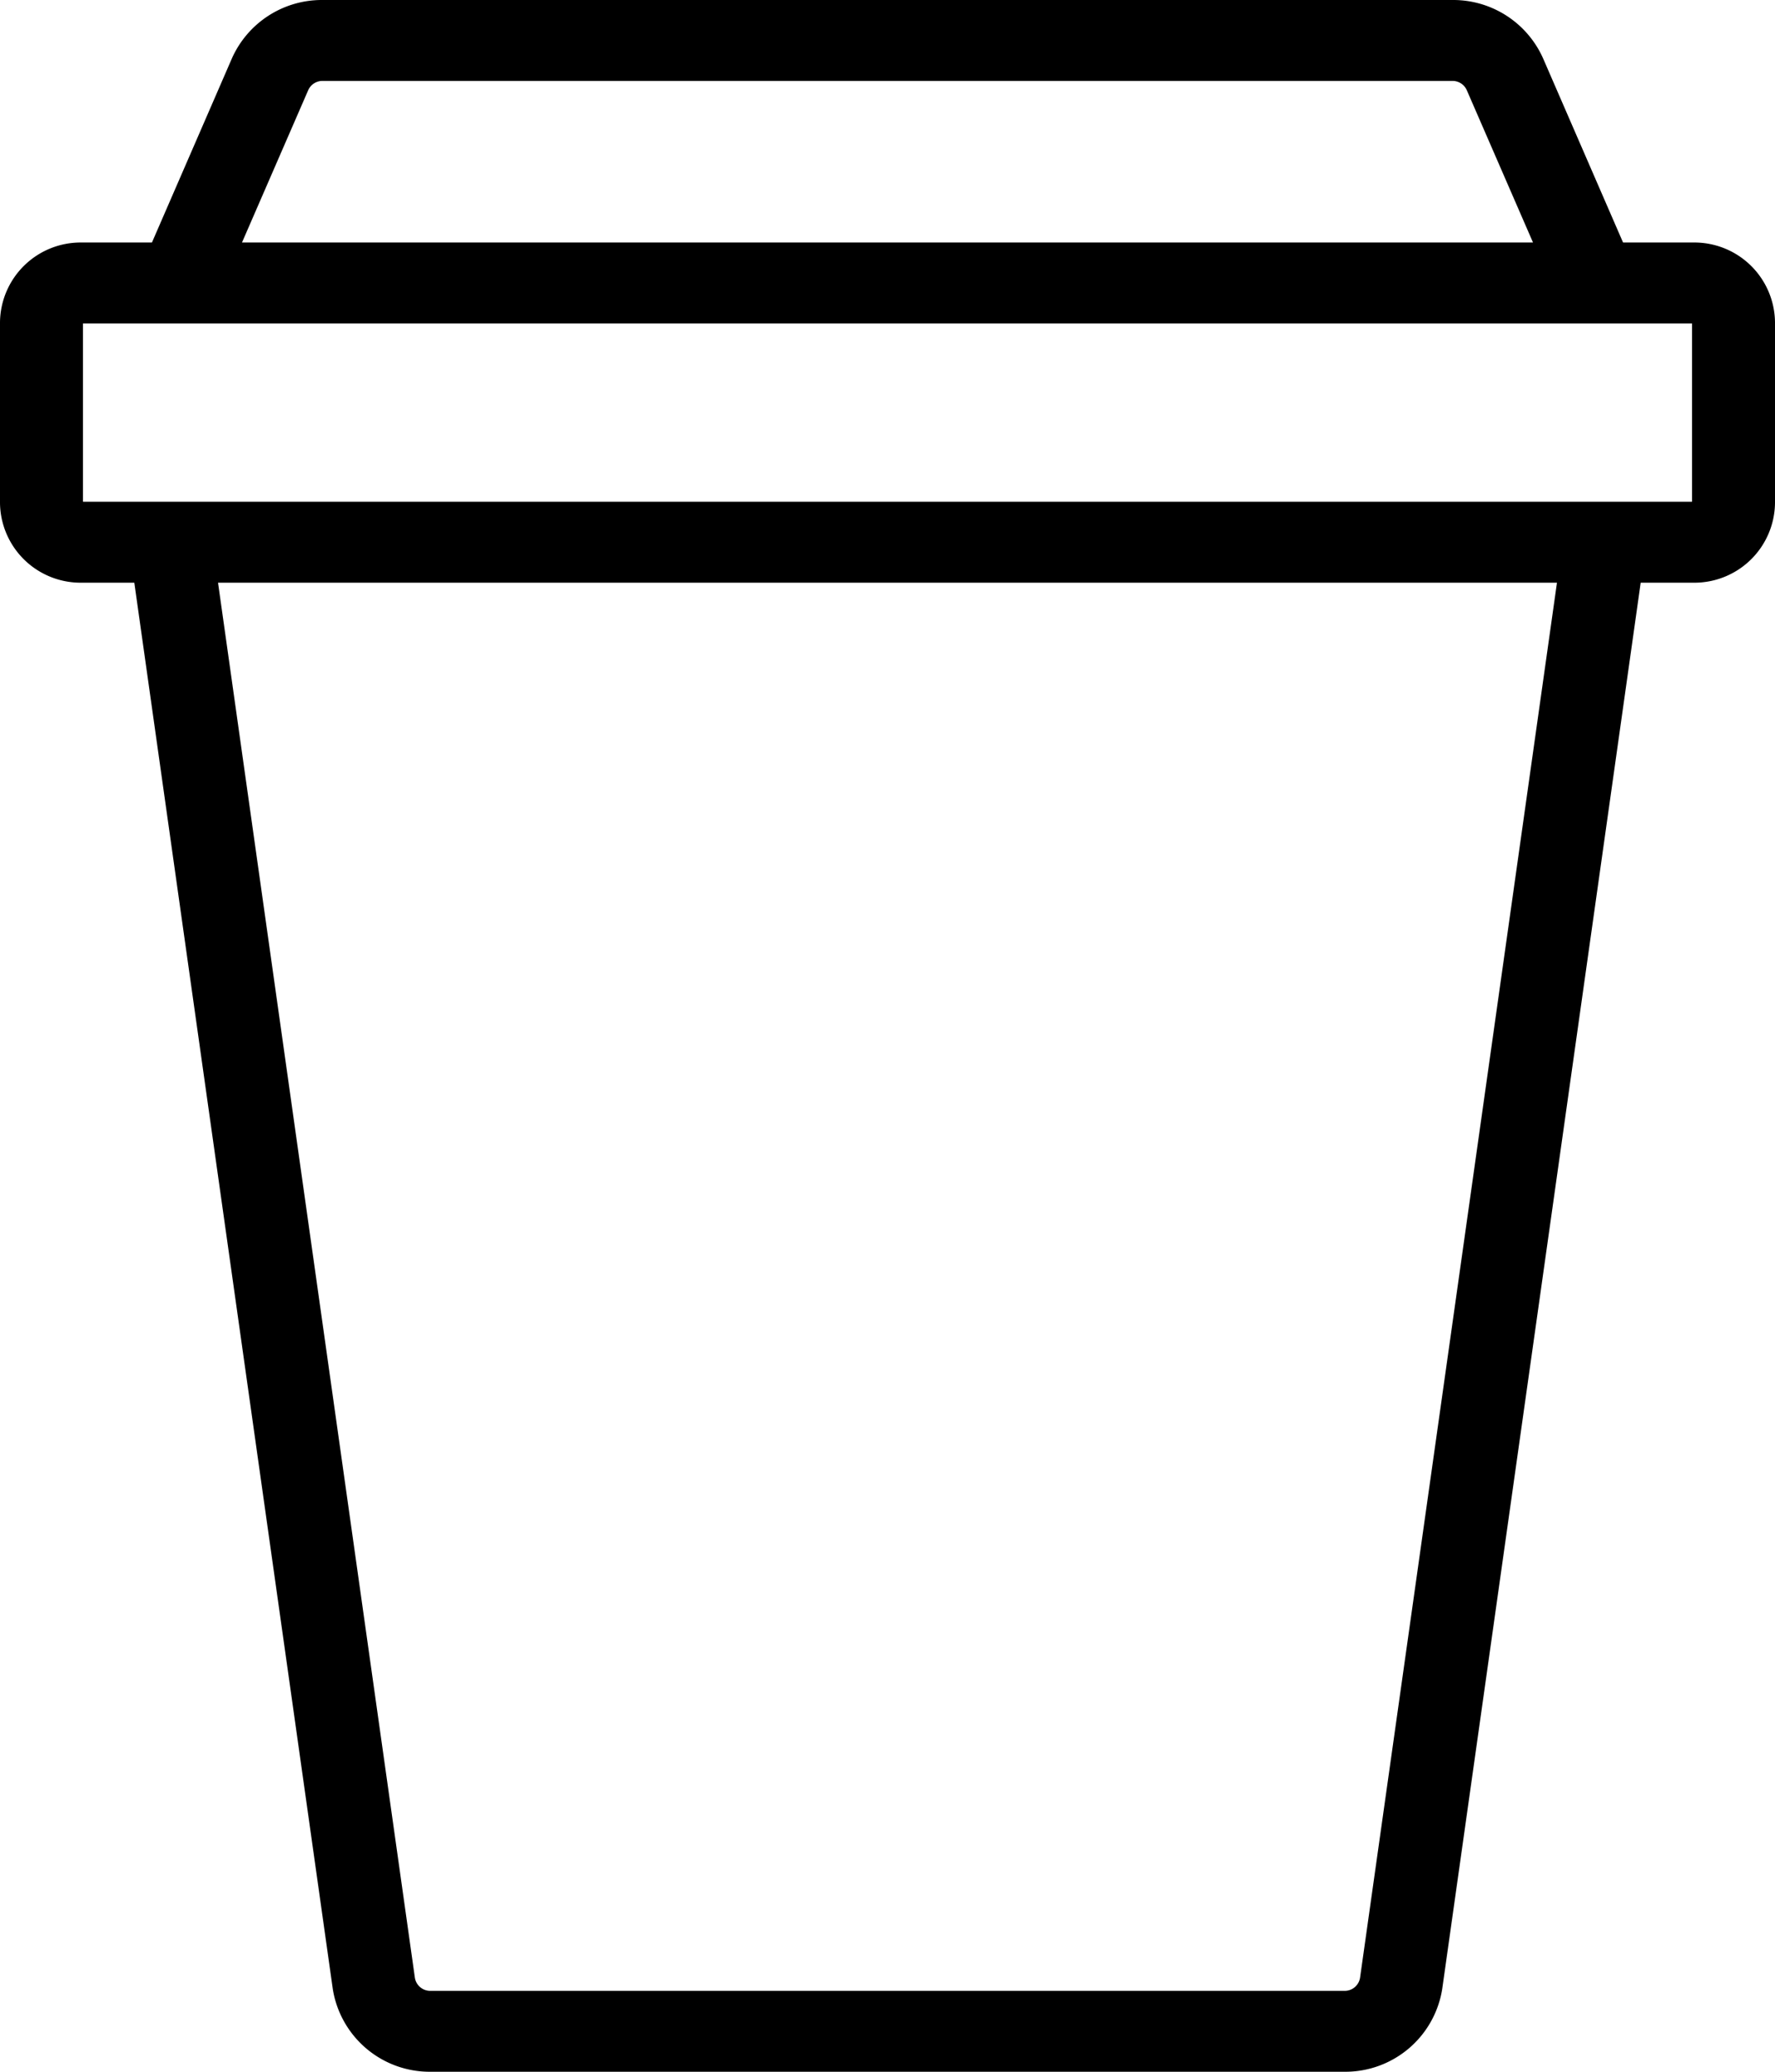 <svg xmlns="http://www.w3.org/2000/svg" id="b15a1e2b-ca4e-4cf2-be98-b638890a485f" data-name="Layer 1" width="30" height="35" viewBox="0 0 30 35"><path d="M28.621,4.097H27.432L26.082.99A1.663,1.663,0,0,0,24.549,0H5.451A1.663,1.663,0,0,0,3.918.99L2.568,4.097H1.379A1.363,1.363,0,0,0,0,5.442V8.499A1.363,1.363,0,0,0,1.379,9.844H2.27l3.354,23.754A1.659,1.659,0,0,0,7.273,35H22.727a1.658,1.658,0,0,0,1.649-1.402L27.73,9.844h.891A1.363,1.363,0,0,0,30,8.499V5.442A1.363,1.363,0,0,0,28.621,4.097ZM5.209,1.524a.263.263,0,0,1,.242-.157H24.549a.263.263,0,0,1,.242.157L25.91,4.097H4.09ZM22.987,33.411a.262.262,0,0,1-.261.222H7.273a.262.262,0,0,1-.261-.222L3.685,9.844h22.63ZM28.598,8.477H1.402V5.465H26.966l.002,0,1.63,0Z"></path></svg>